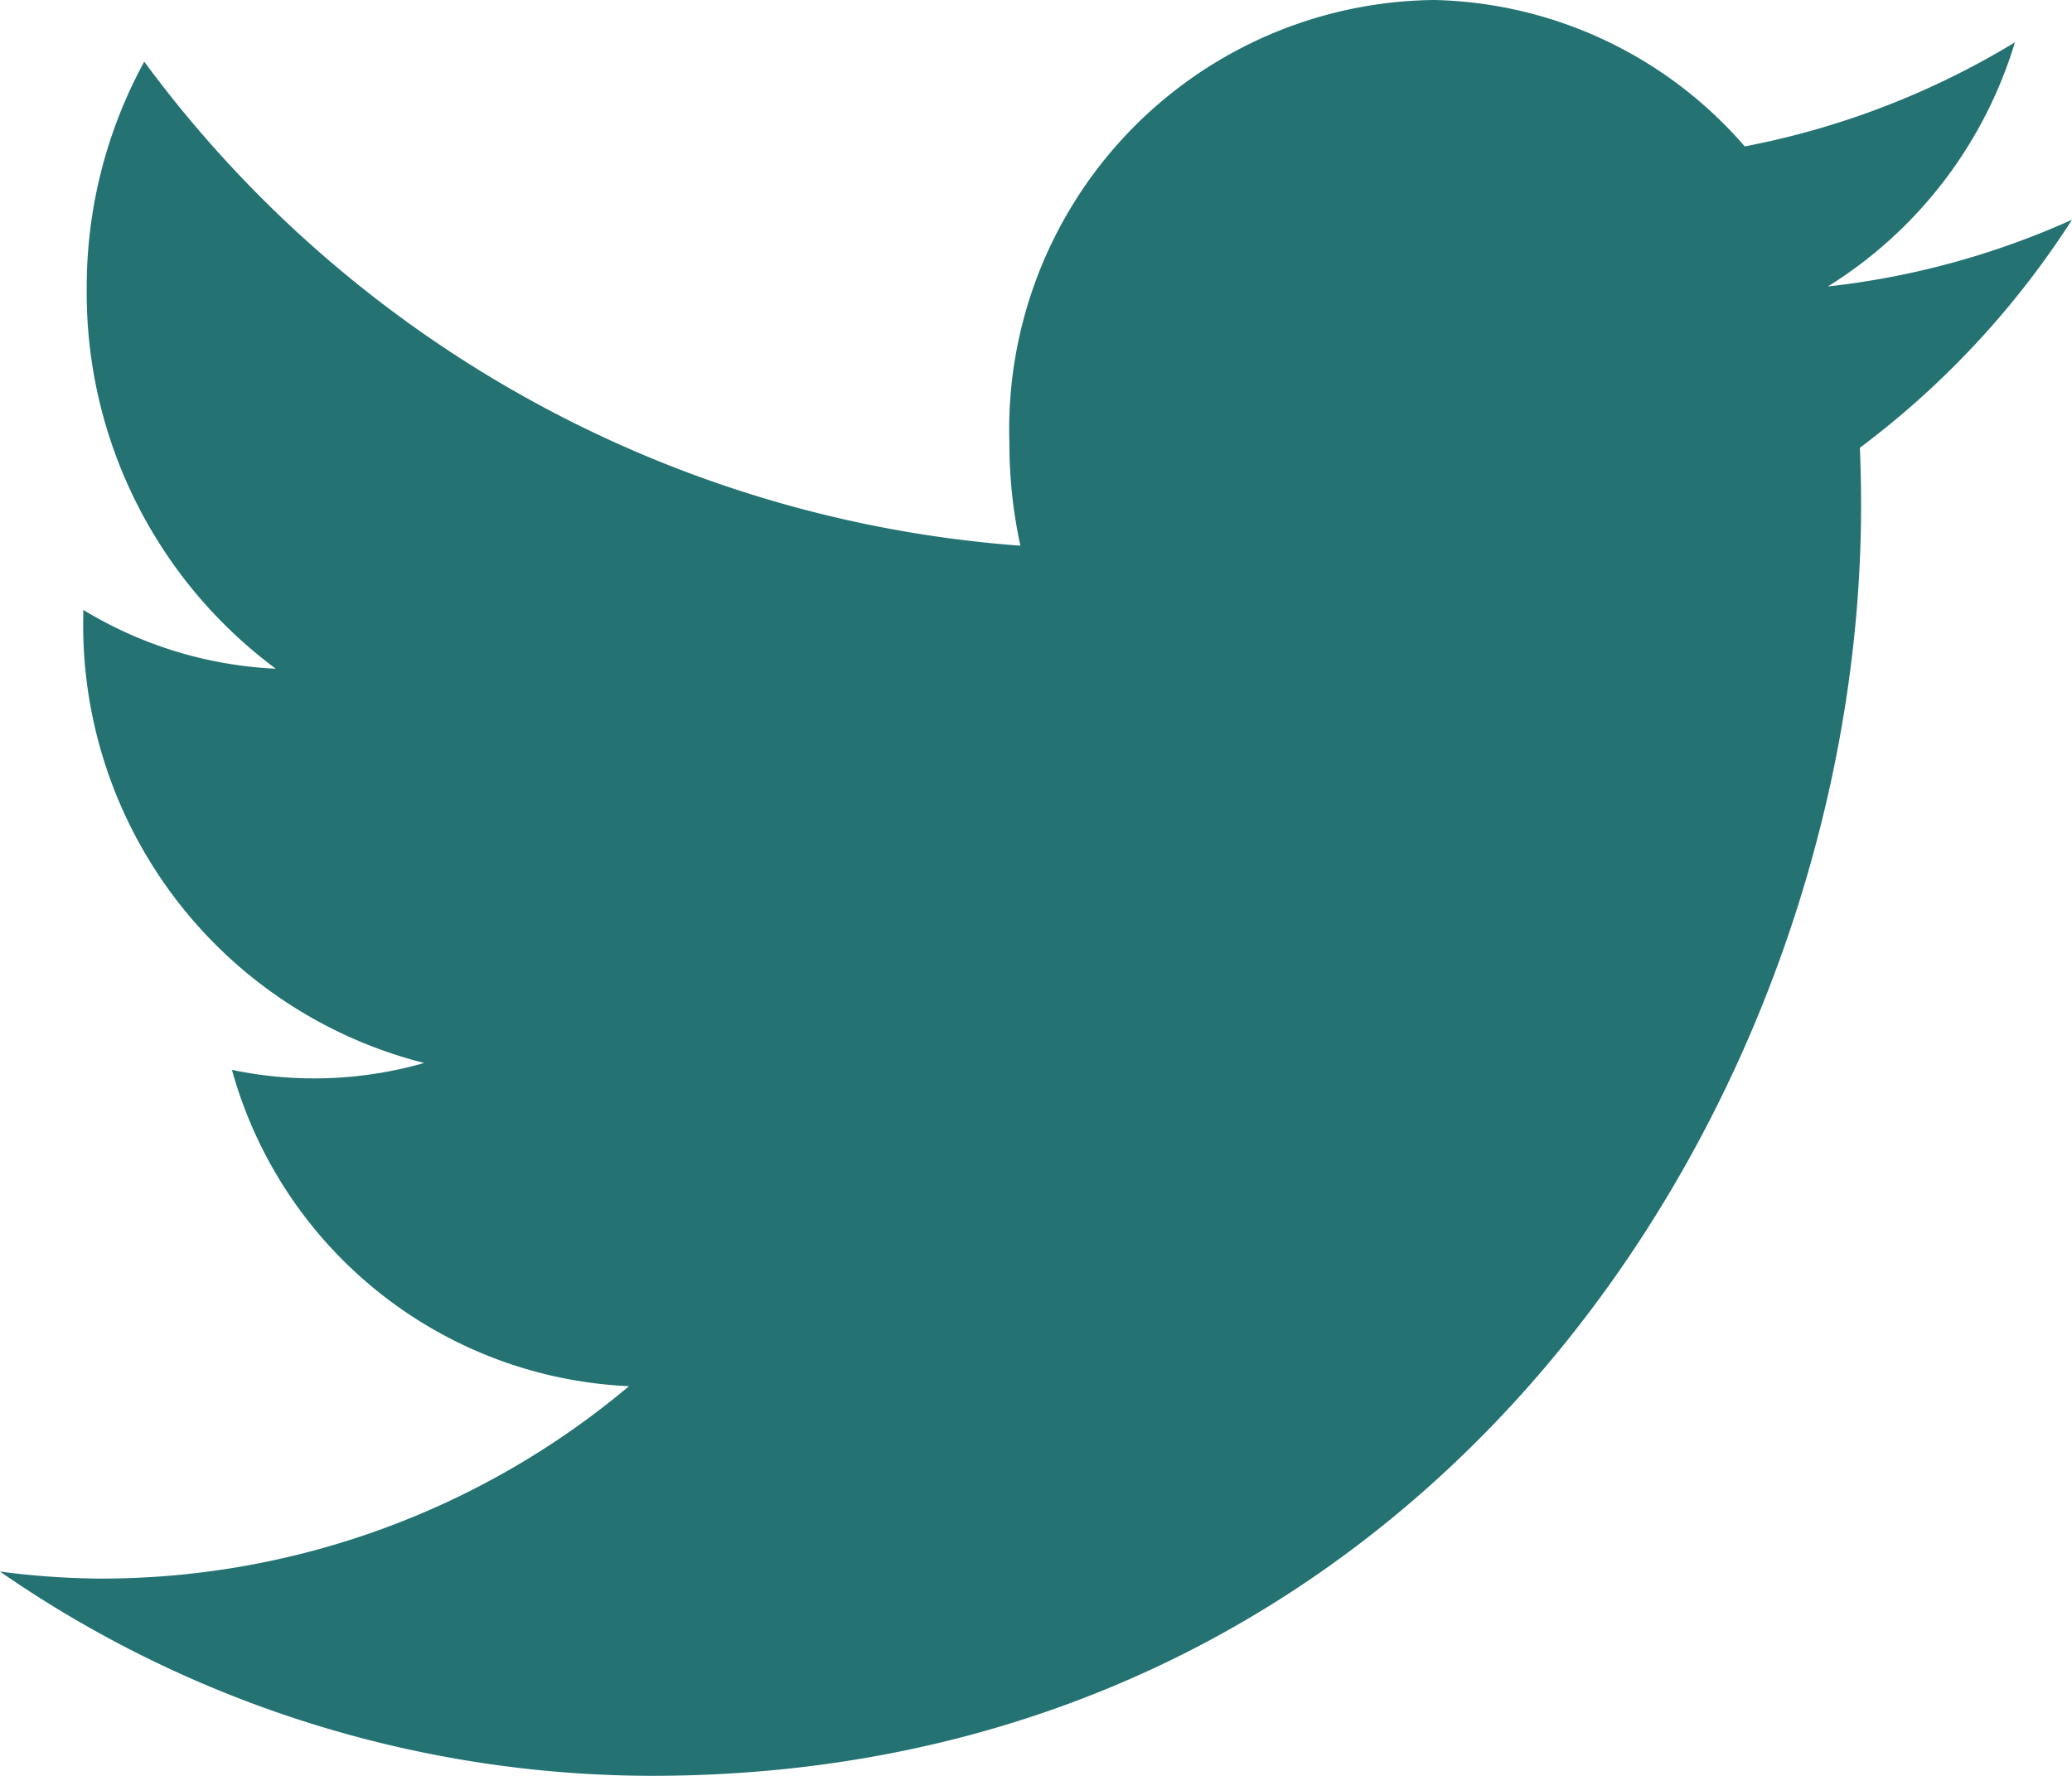 <svg xmlns="http://www.w3.org/2000/svg" width="27.693" height="23.736" viewBox="0 0 27.693 23.736">
  <path id="twitter-green-hover" d="M23.319,1.957A5.65,5.65,0,0,0,19.172,0a5.74,5.74,0,0,0-5.681,5.921,6.4,6.4,0,0,0,.147,1.373A16.015,16.015,0,0,1,1.928.824a6.285,6.285,0,0,0-.769,3.038A6.253,6.253,0,0,0,3.686,8.938a5.431,5.431,0,0,1-2.573-.786c0,.025,0,.051,0,.076a6.035,6.035,0,0,0,4.557,5.98A5.348,5.348,0,0,1,3.1,14.3a5.773,5.773,0,0,0,5.307,4.228A10.966,10.966,0,0,1,1.351,21.1,10.822,10.822,0,0,1,0,21.006a15.331,15.331,0,0,0,8.709,2.73c10.45,0,16.165-9.091,16.165-16.979q0-.388-.016-.772a11.686,11.686,0,0,0,2.835-3.048,10.842,10.842,0,0,1-3.263.892A5.826,5.826,0,0,0,26.93.566a10.908,10.908,0,0,1-3.611,1.391Z" fill="#247272"/>
</svg>
